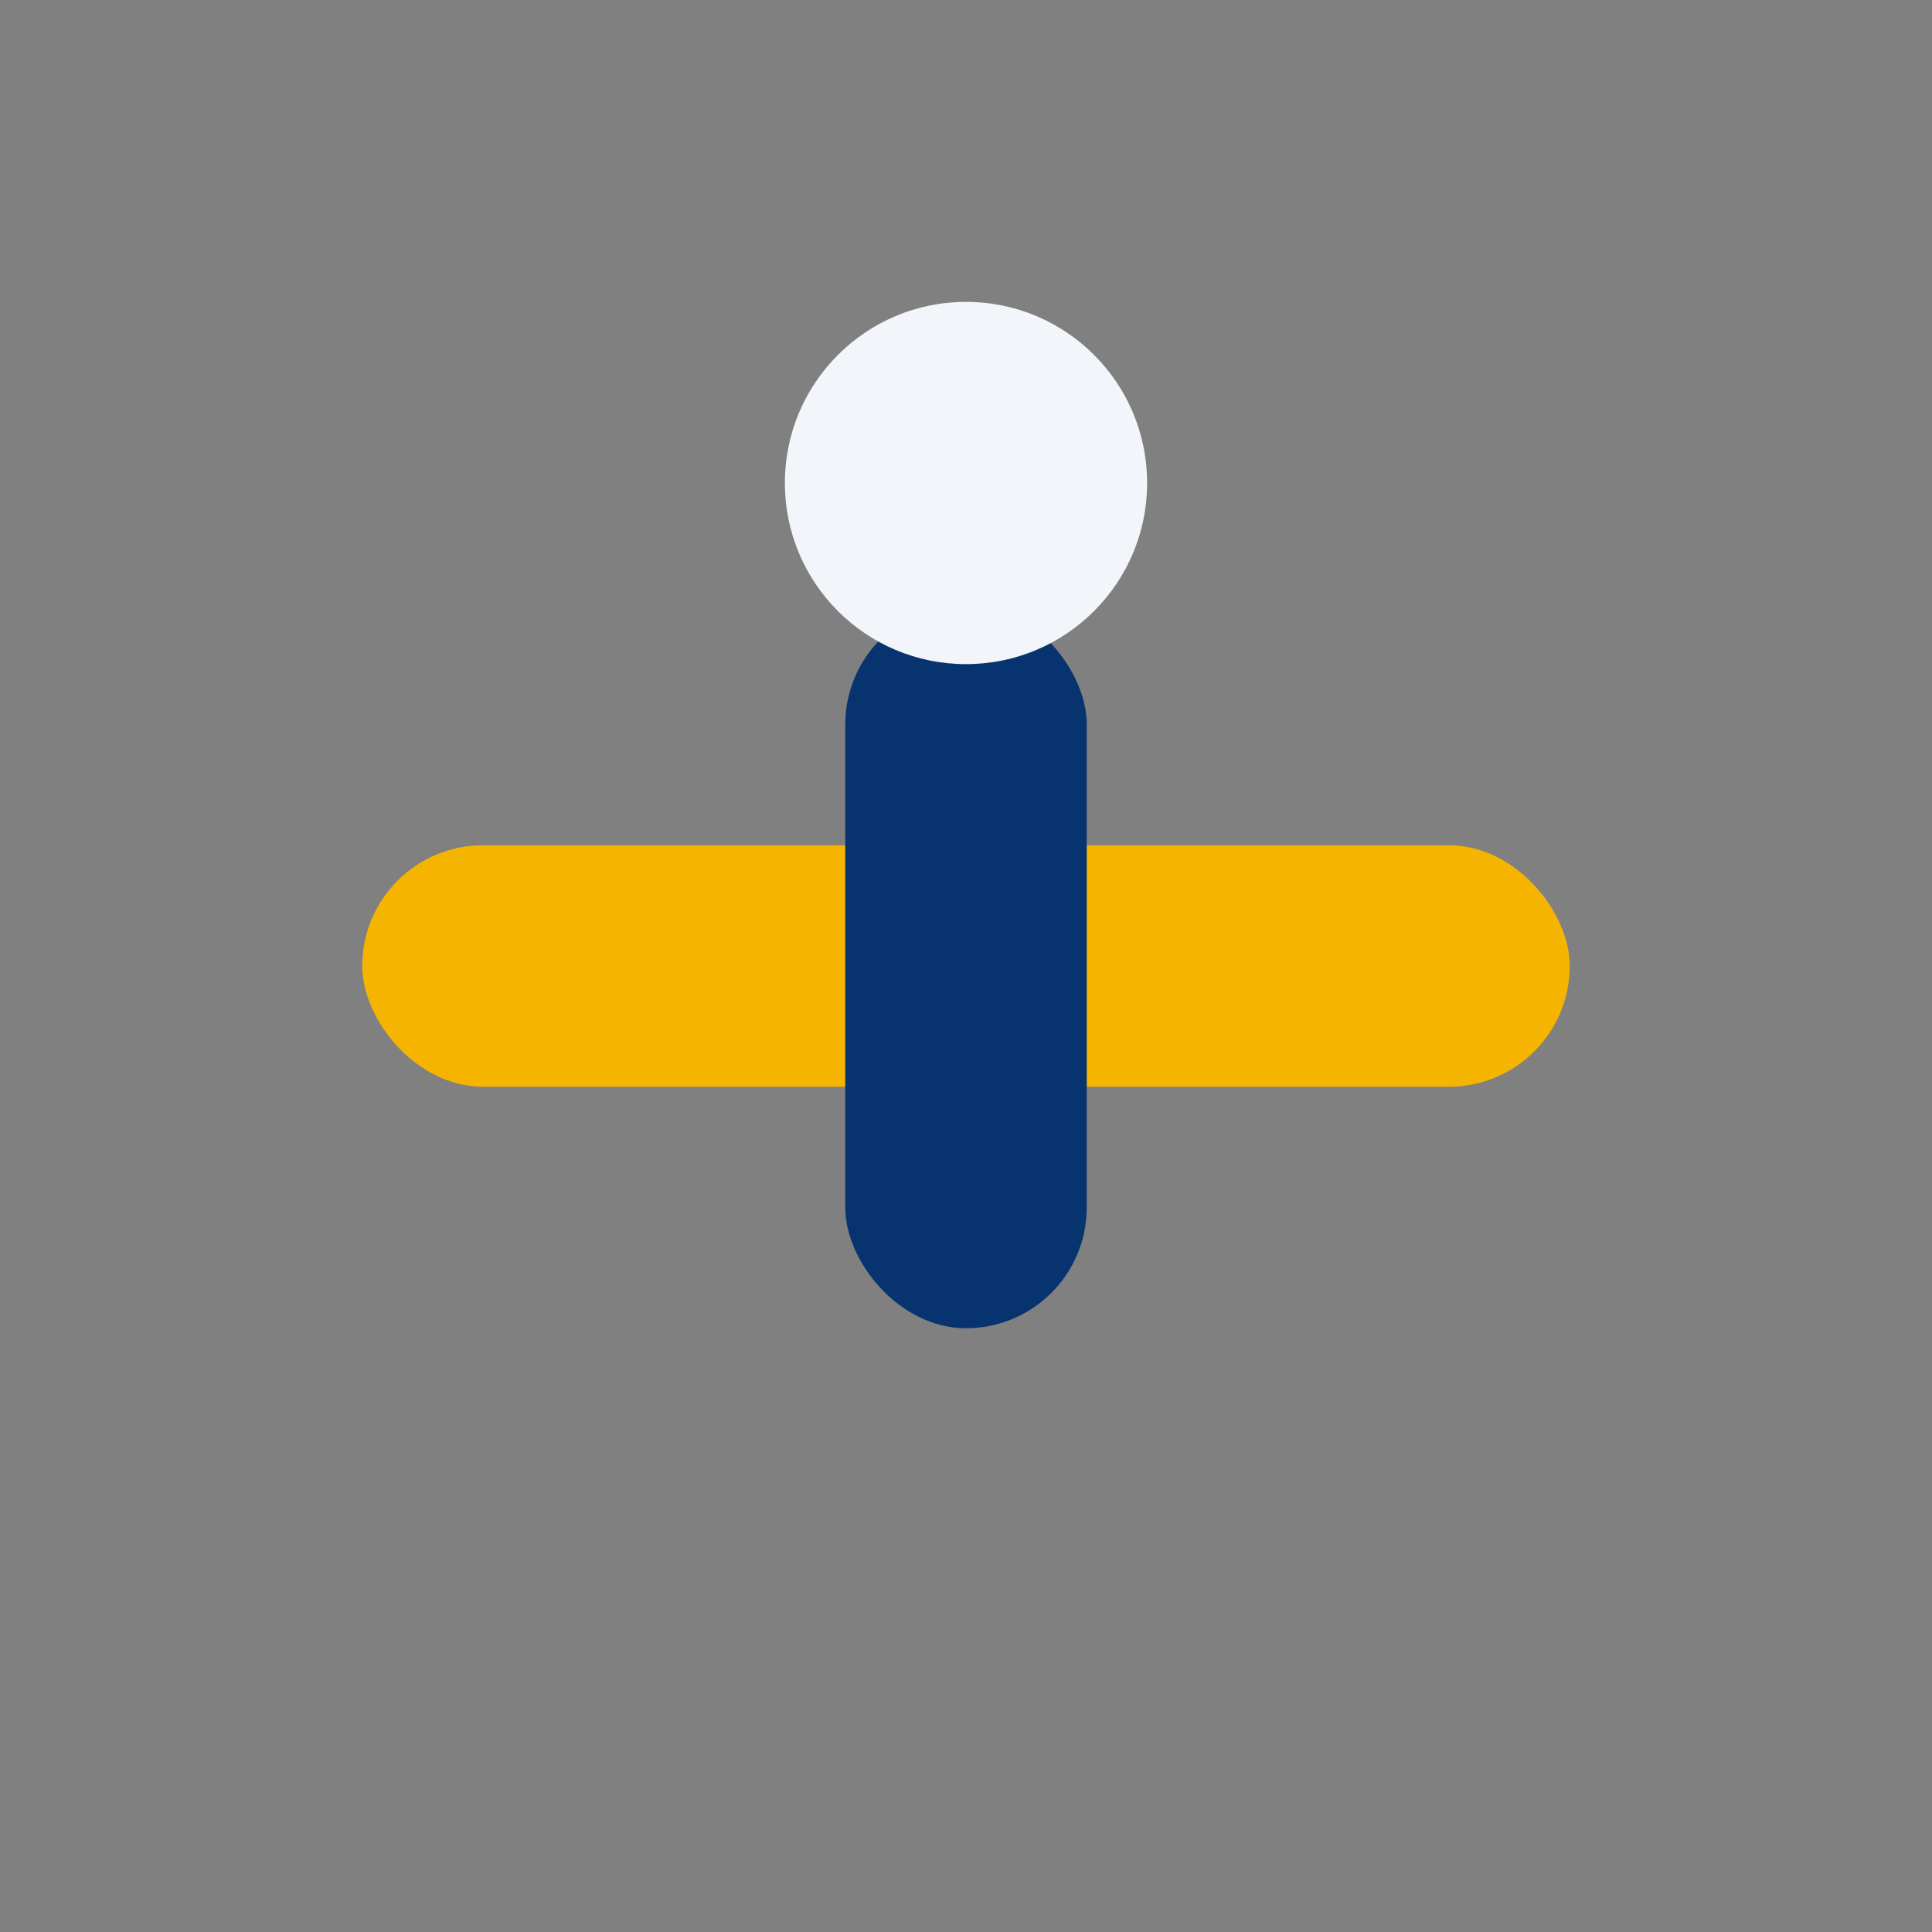 <?xml version="1.0" encoding="UTF-8"?>
<svg xmlns="http://www.w3.org/2000/svg" width="32" height="32" viewBox="0 0 32 32"><rect x="0" y="0" width="32" height="32" fill="#808080" stroke="none"/><rect x="6" y="14" width="20" height="4" rx="2" fill="#F4B400"/><rect x="14" y="10" width="4" height="12" rx="2" fill="#07346E"/><circle cx="16" cy="8" r="3" fill="#F2F5F9"/></svg>